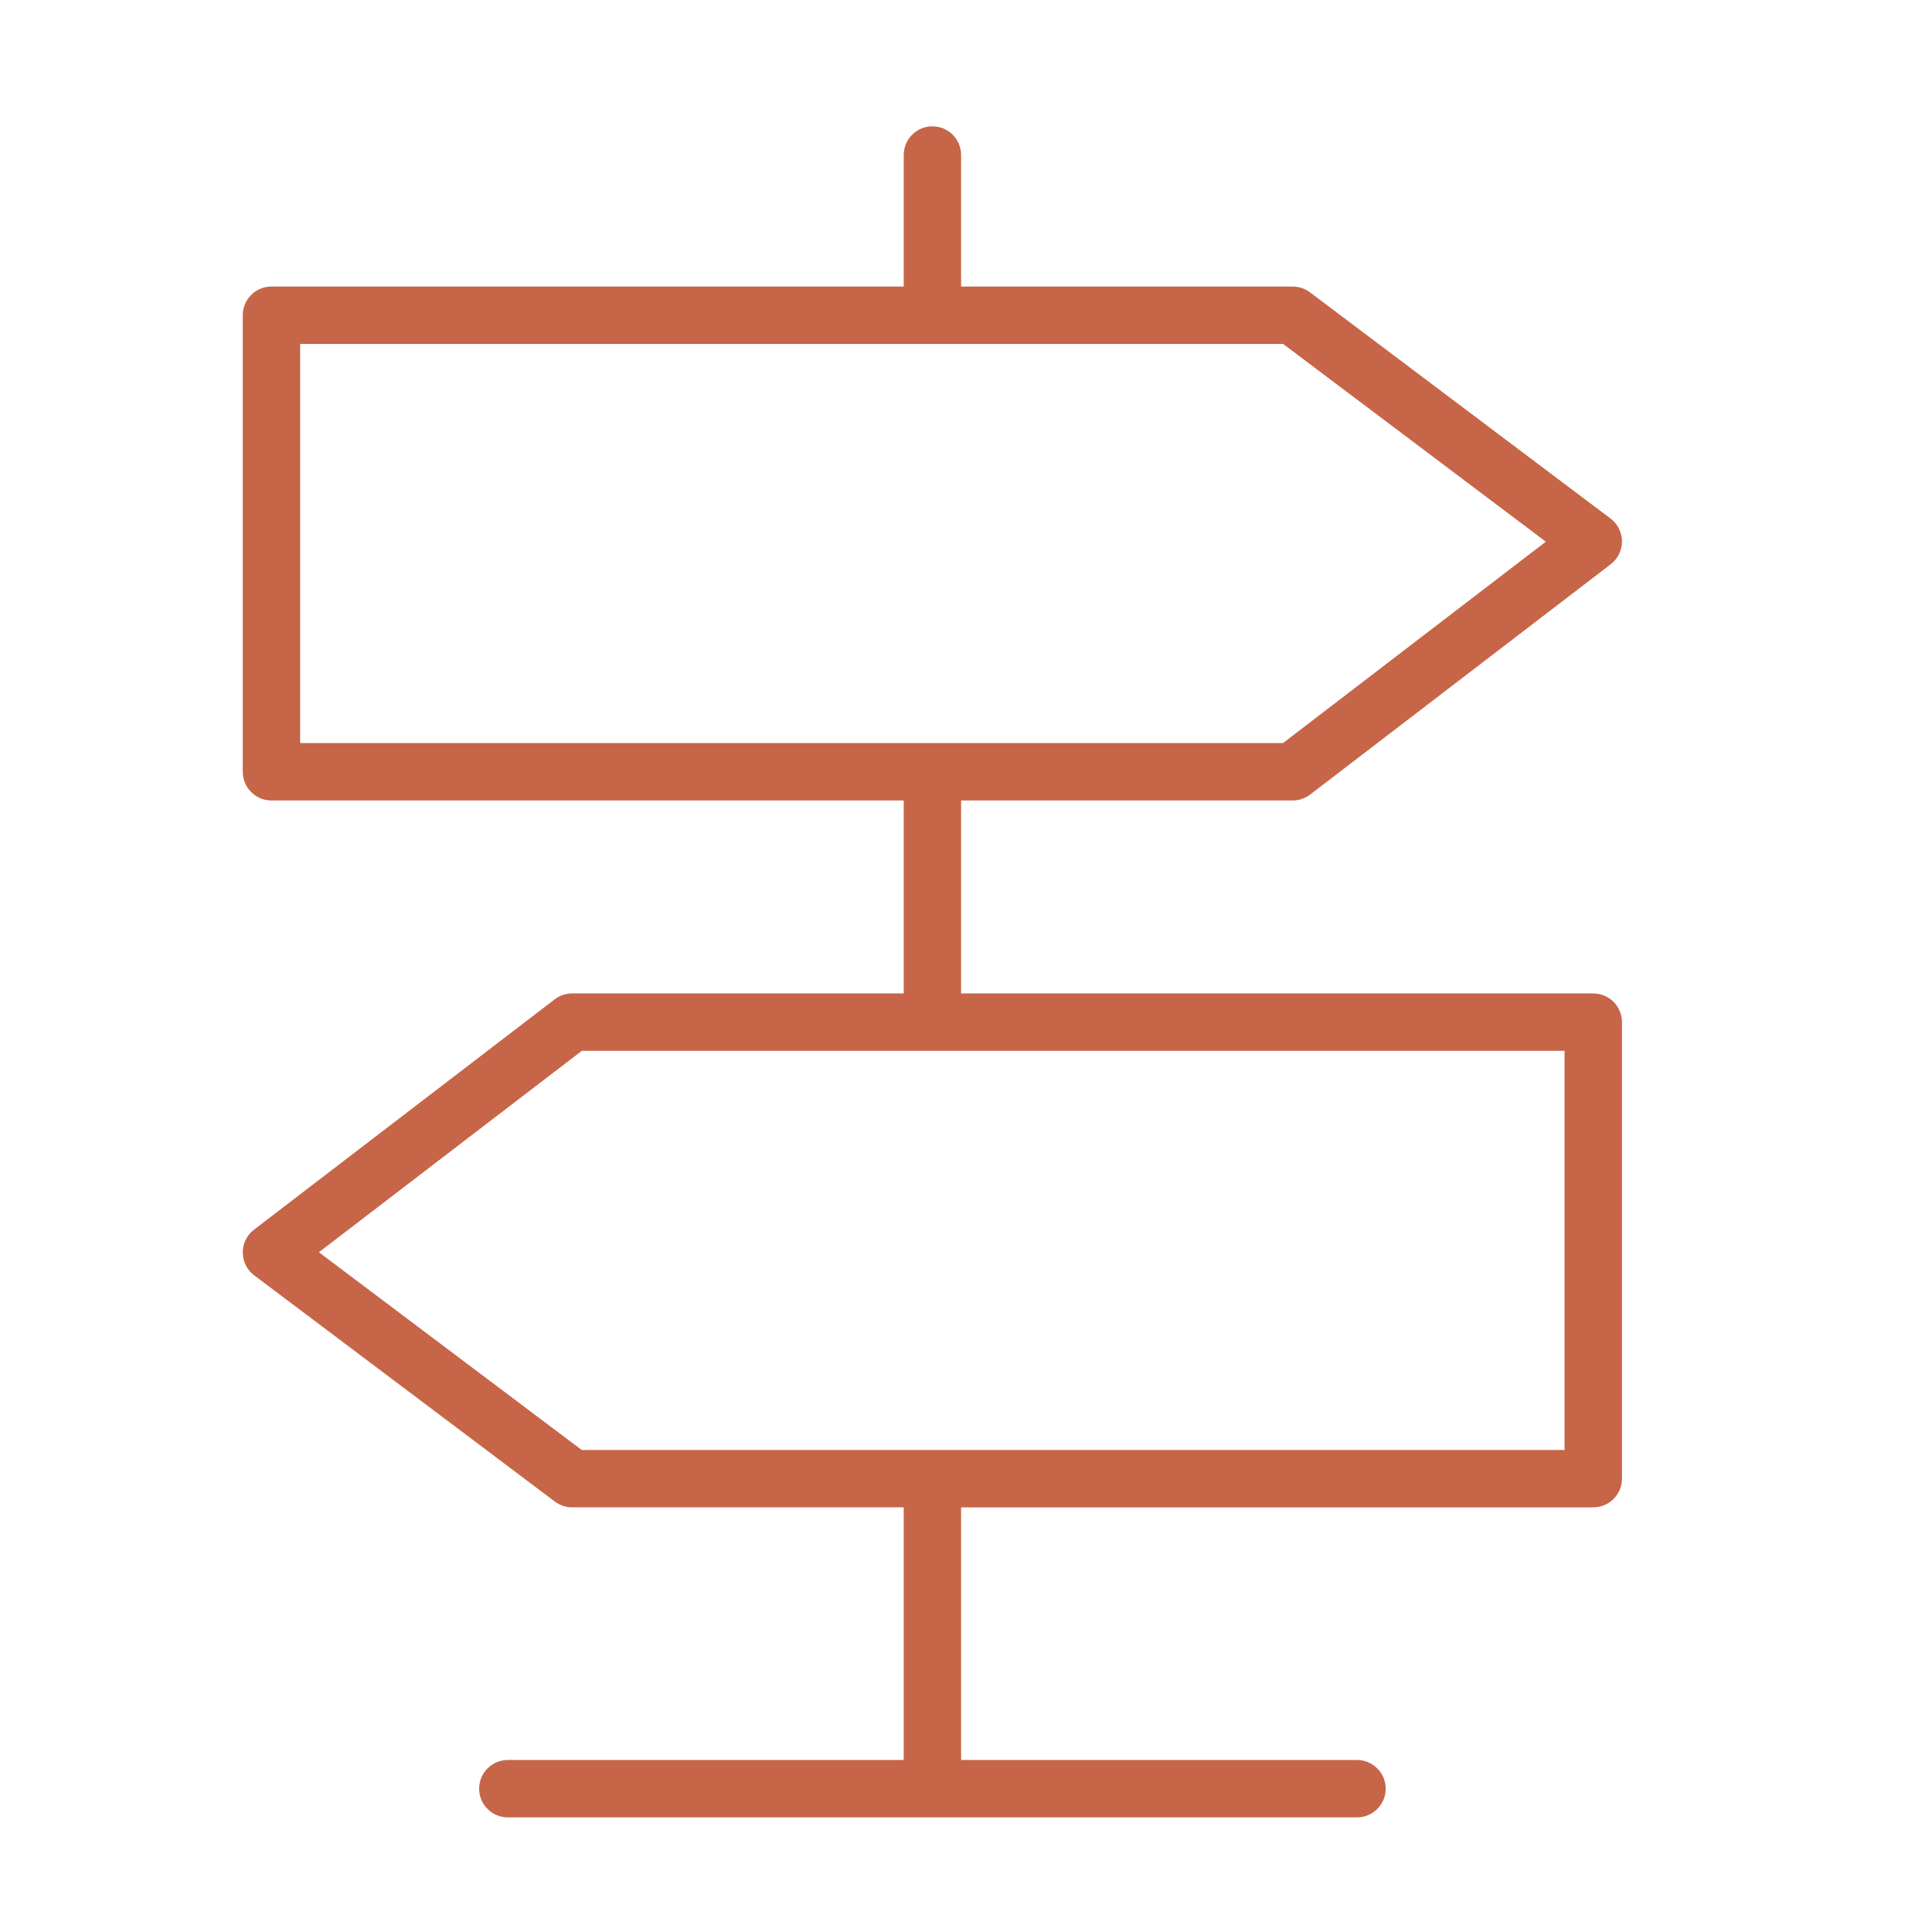 <?xml version="1.0" encoding="UTF-8"?> <svg xmlns="http://www.w3.org/2000/svg" width="101" height="101" viewBox="0 0 101 101" fill="none"> <path d="M83.293 51.934H50.244V41.847H67.58C67.91 41.847 68.23 41.738 68.492 41.537L84.205 29.497C84.577 29.212 84.795 28.769 84.793 28.3C84.791 27.831 84.569 27.39 84.195 27.108L68.482 15.282C68.221 15.086 67.905 14.98 67.58 14.98H50.244V8.104C50.244 7.275 49.573 6.604 48.744 6.604C47.915 6.604 47.244 7.275 47.244 8.104V14.98H14.191C13.362 14.98 12.691 15.651 12.691 16.48V40.347C12.691 41.176 13.362 41.847 14.191 41.847H47.244V51.934H29.909C29.579 51.934 29.259 52.042 28.997 52.244L13.279 64.284C12.906 64.569 12.689 65.012 12.691 65.481C12.693 65.95 12.914 66.391 13.289 66.672L29.007 78.498C29.267 78.694 29.584 78.8 29.909 78.8H47.244V92.008H26.548C25.719 92.008 25.048 92.68 25.048 93.508C25.048 94.336 25.719 95.008 26.548 95.008H70.94C71.768 95.008 72.44 94.336 72.44 93.508C72.44 92.68 71.768 92.008 70.94 92.008H50.244V78.801H83.293C84.121 78.801 84.793 78.129 84.793 77.301V53.434C84.793 52.606 84.121 51.934 83.293 51.934ZM15.691 17.98H67.079L80.812 28.318L67.071 38.847H15.691V17.98V17.98ZM81.793 75.801H30.411L16.671 65.464L30.417 54.934H81.792V75.801H81.793Z" fill="#C76548"></path> </svg> 
